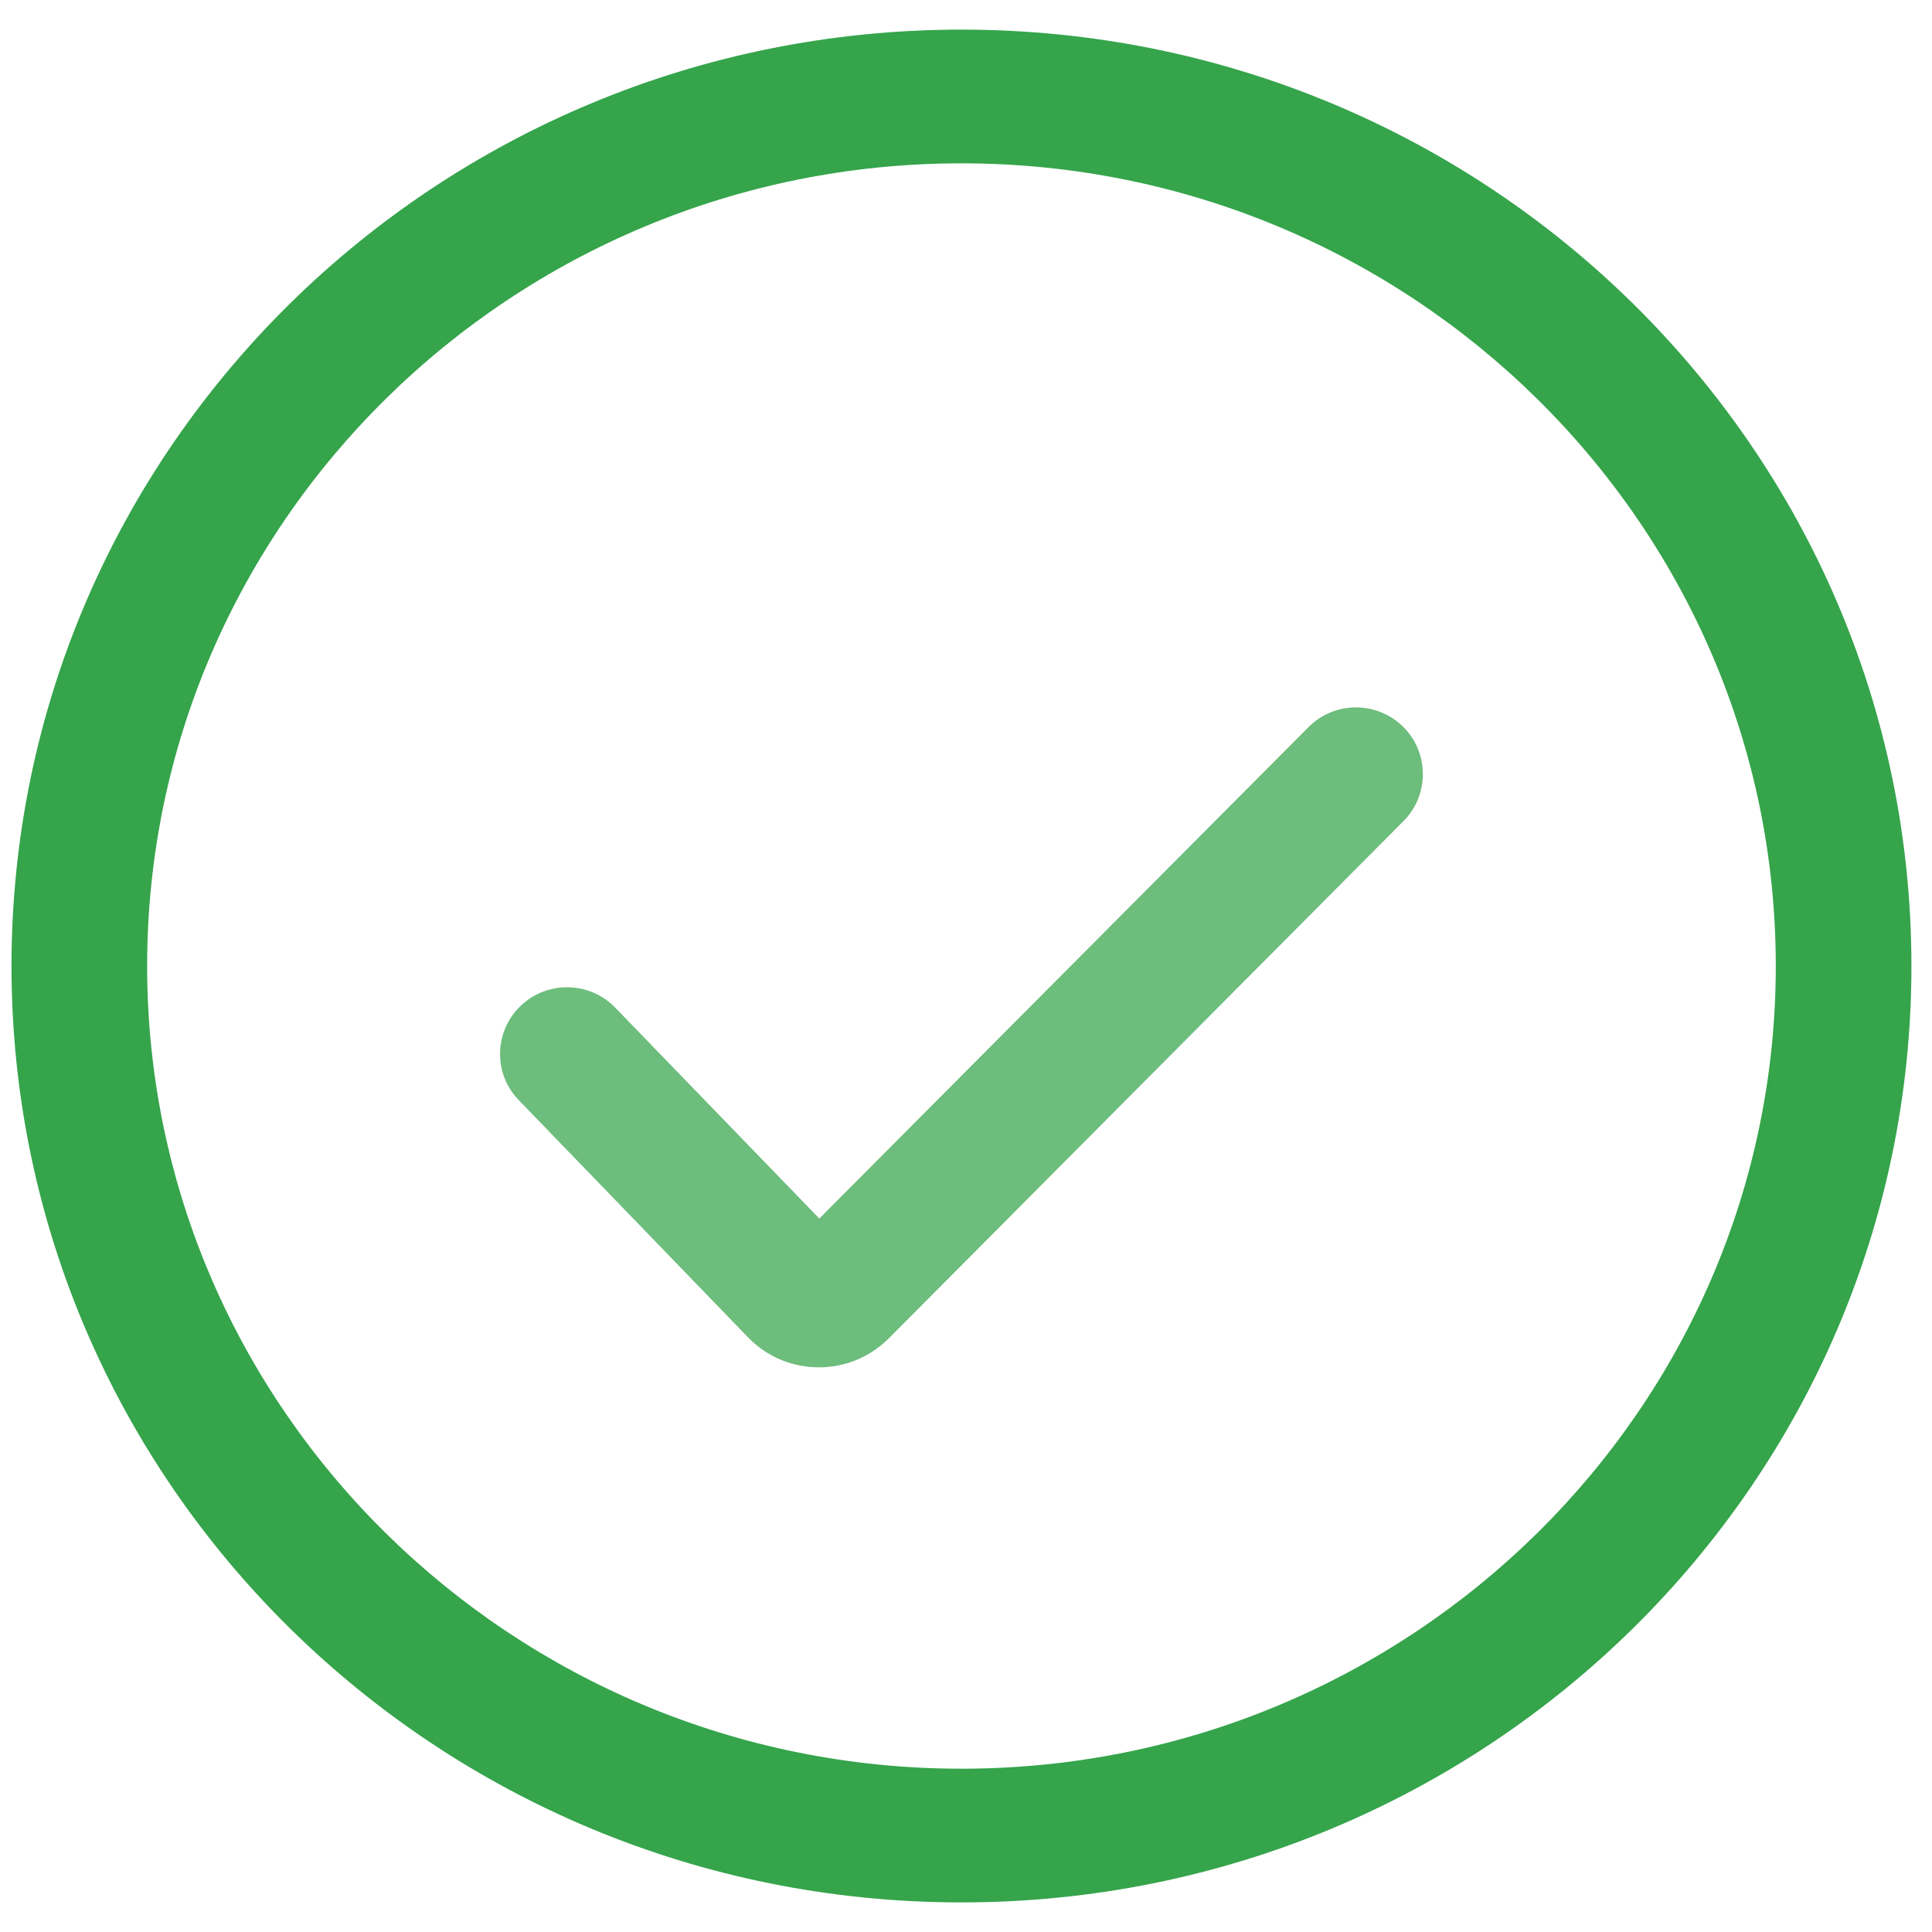 <?xml version="1.0" encoding="UTF-8"?>
<svg width="63px" height="63px" viewBox="0 0 63 63" version="1.1" xmlns="http://www.w3.org/2000/svg" xmlns:xlink="http://www.w3.org/1999/xlink">
    <!-- Generator: Sketch 64 (93537) - https://sketch.com -->
    <title>维护@3x</title>
    <desc>Created with Sketch.</desc>
    <g id="服务与支持" stroke="none" stroke-width="1" fill="none" fill-rule="evenodd">
        <g id="服务与支持@1380（1440-2560）" transform="translate(-1106, -974)" fill-rule="nonzero">
            <g id="维护" transform="translate(1106, 974)">
                <g id="保障" transform="translate(0.375, 0.966)">
                    <path d="M30.977,4.36 C45.618,4.36 57.531,16.103 57.531,30.534 C57.531,44.966 45.618,56.709 30.977,56.709 C16.336,56.709 4.423,44.966 4.423,30.534 C4.423,16.103 16.336,4.36 30.977,4.36 M30.977,0 C13.865,0 0,13.667 0,30.534 C0,47.402 13.872,61.069 30.977,61.069 C48.089,61.069 61.954,47.395 61.954,30.534 C61.954,13.667 48.089,0 30.977,0 Z" id="形状" fill="#35A44B"></path>
                    <path d="M26.329,43.621 C25.468,43.621 24.656,43.287 24.048,42.675 L16.544,34.911 C15.704,34.047 15.732,32.673 16.599,31.836 C17.466,31.006 18.845,31.026 19.685,31.89 L26.342,38.769 L42.292,22.746 C43.139,21.889 44.525,21.889 45.379,22.732 C46.232,23.576 46.239,24.957 45.392,25.808 L28.609,42.675 C28.001,43.28 27.196,43.621 26.329,43.621 Z" id="路径" fill="#6DBD7D"></path>
                </g>
            </g>
        </g>
    </g>
</svg>